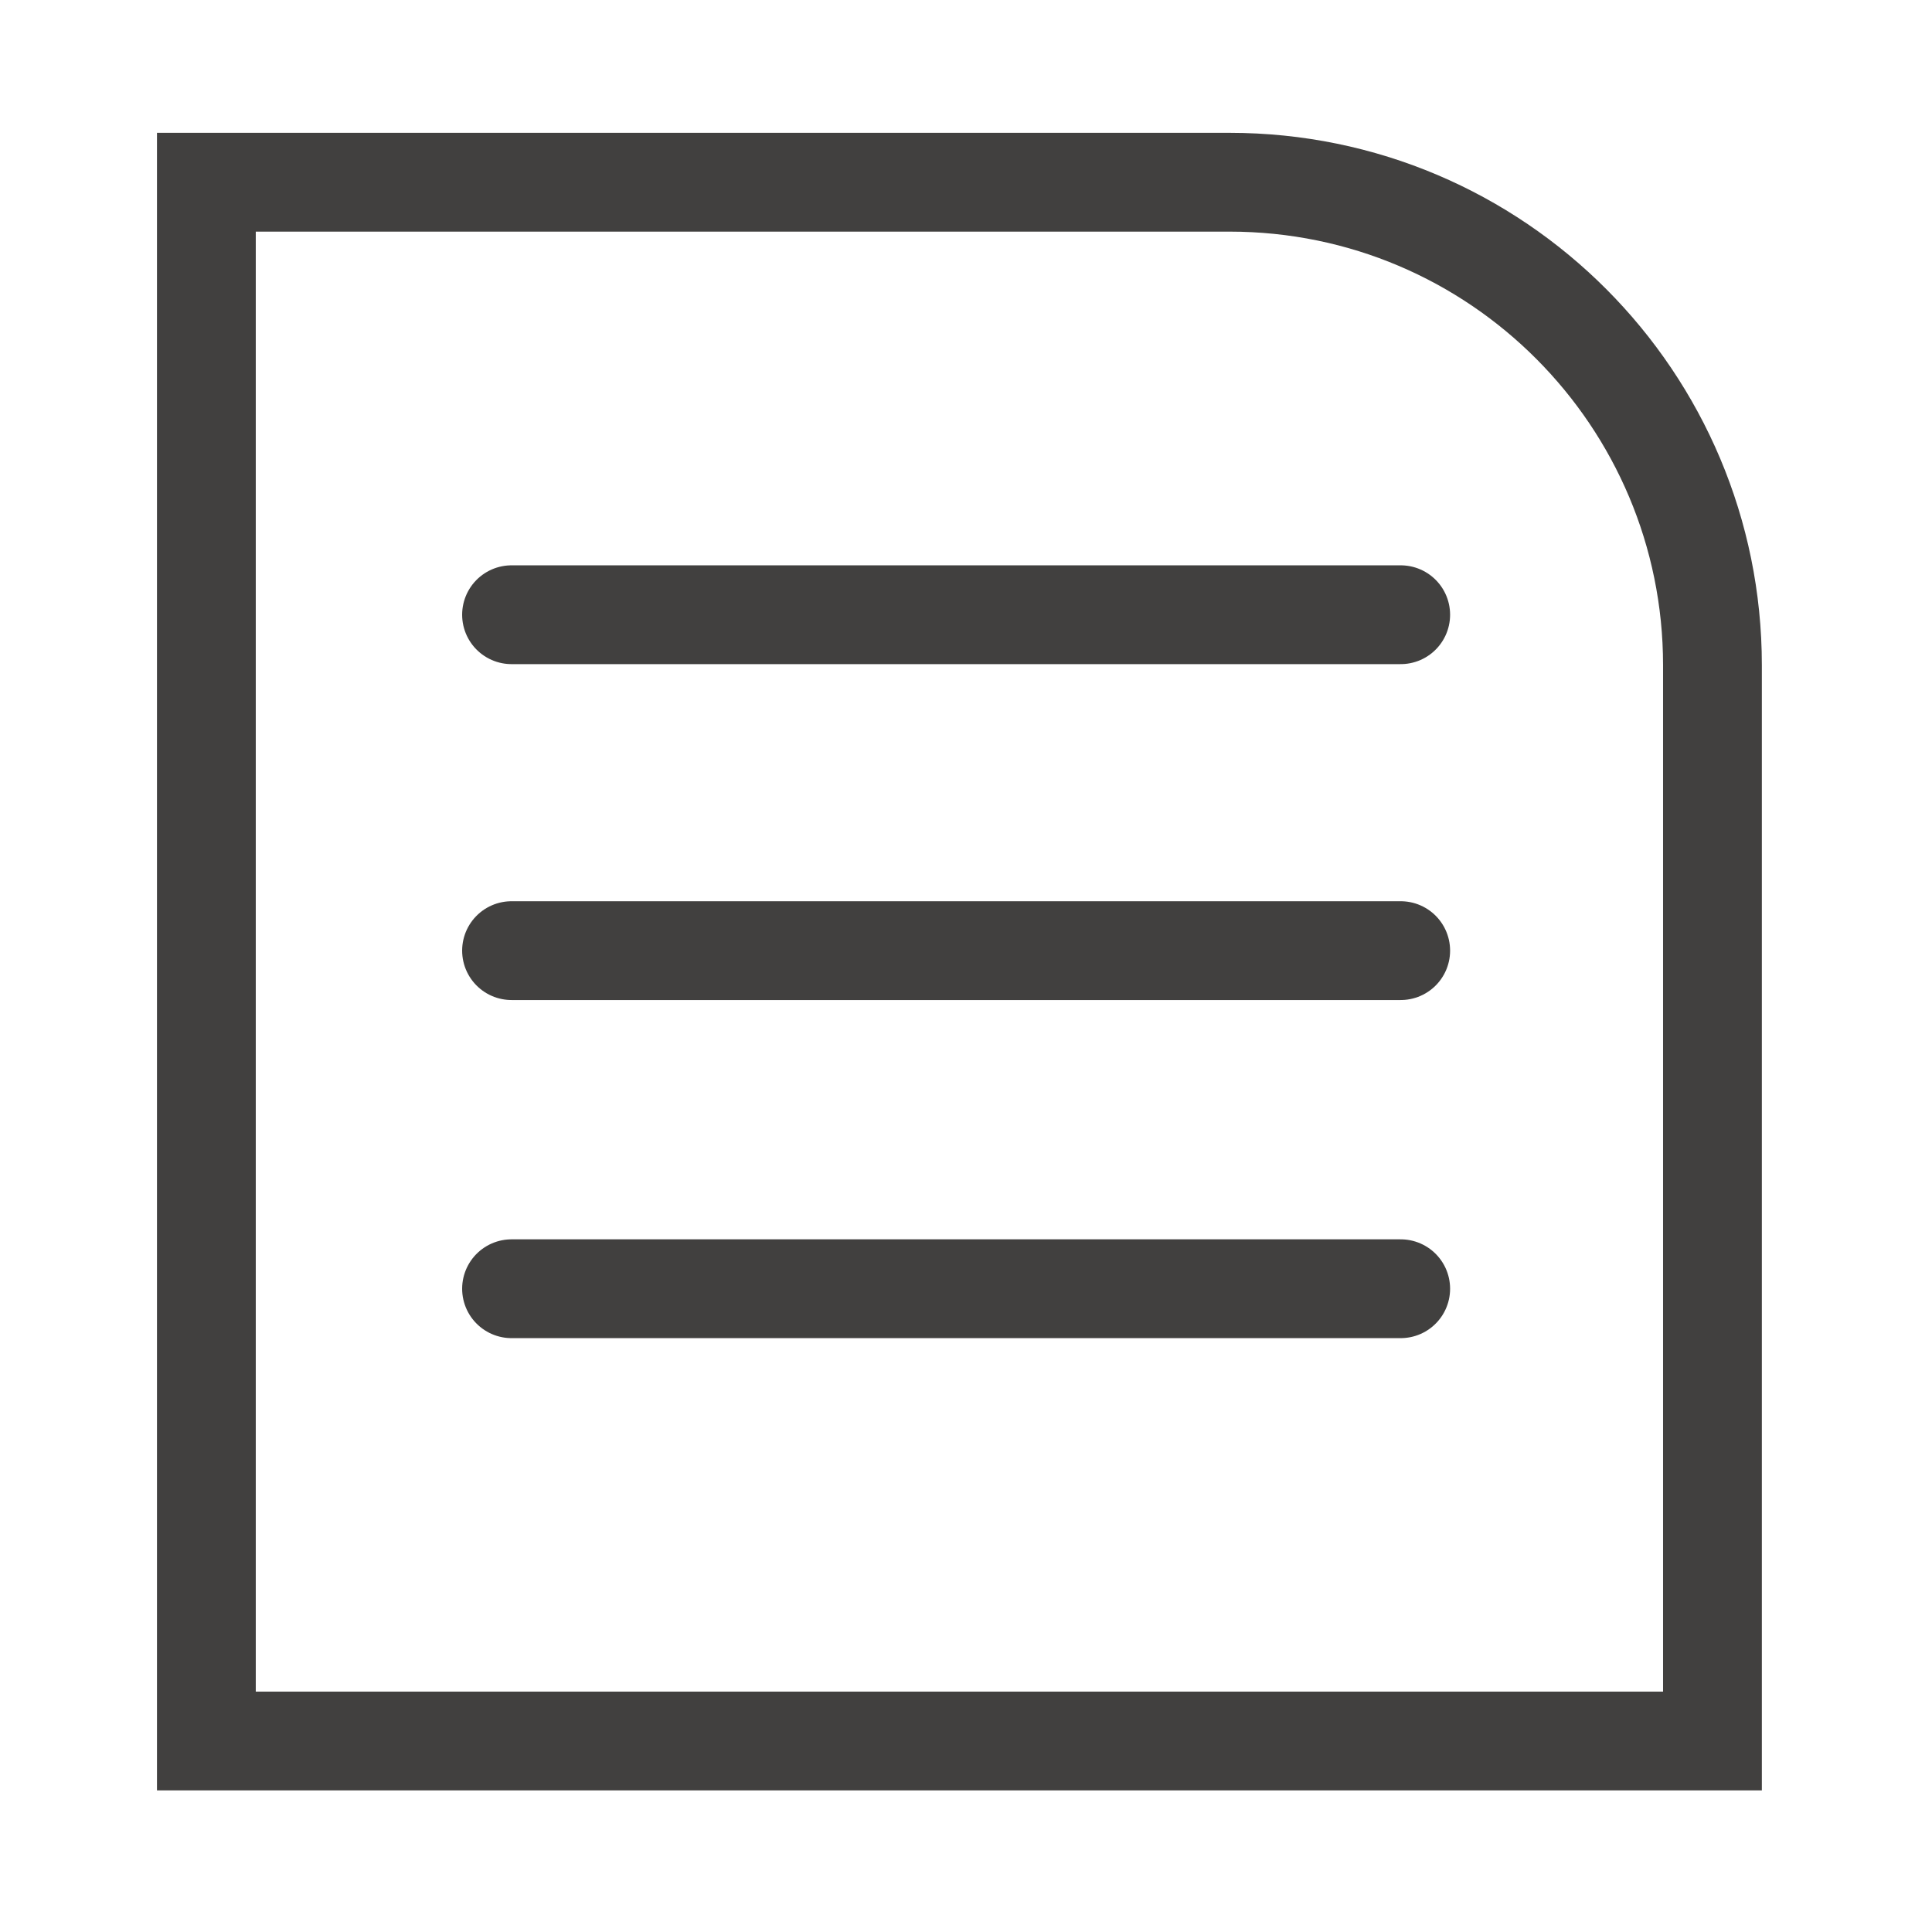 <?xml version="1.0" encoding="UTF-8"?><svg id="uuid-d50d901f-fa0d-451f-be82-ebb107d878c0" xmlns="http://www.w3.org/2000/svg" width="88" height="88" viewBox="0 0 88 88"><path d="M9.4,8.3v71h68.6V30.3c0-12.1-9.8-22-22-22,0,0-46.6,0-46.6,0Z" fill="none" stroke="#41403f" stroke-width="4.5"/><path d="M63.8,28H23.3M63.8,43.3H23.3M63.8,58.7H23.3" fill="none" stroke="#41403f" stroke-linecap="round" stroke-width="4.5"/></svg>